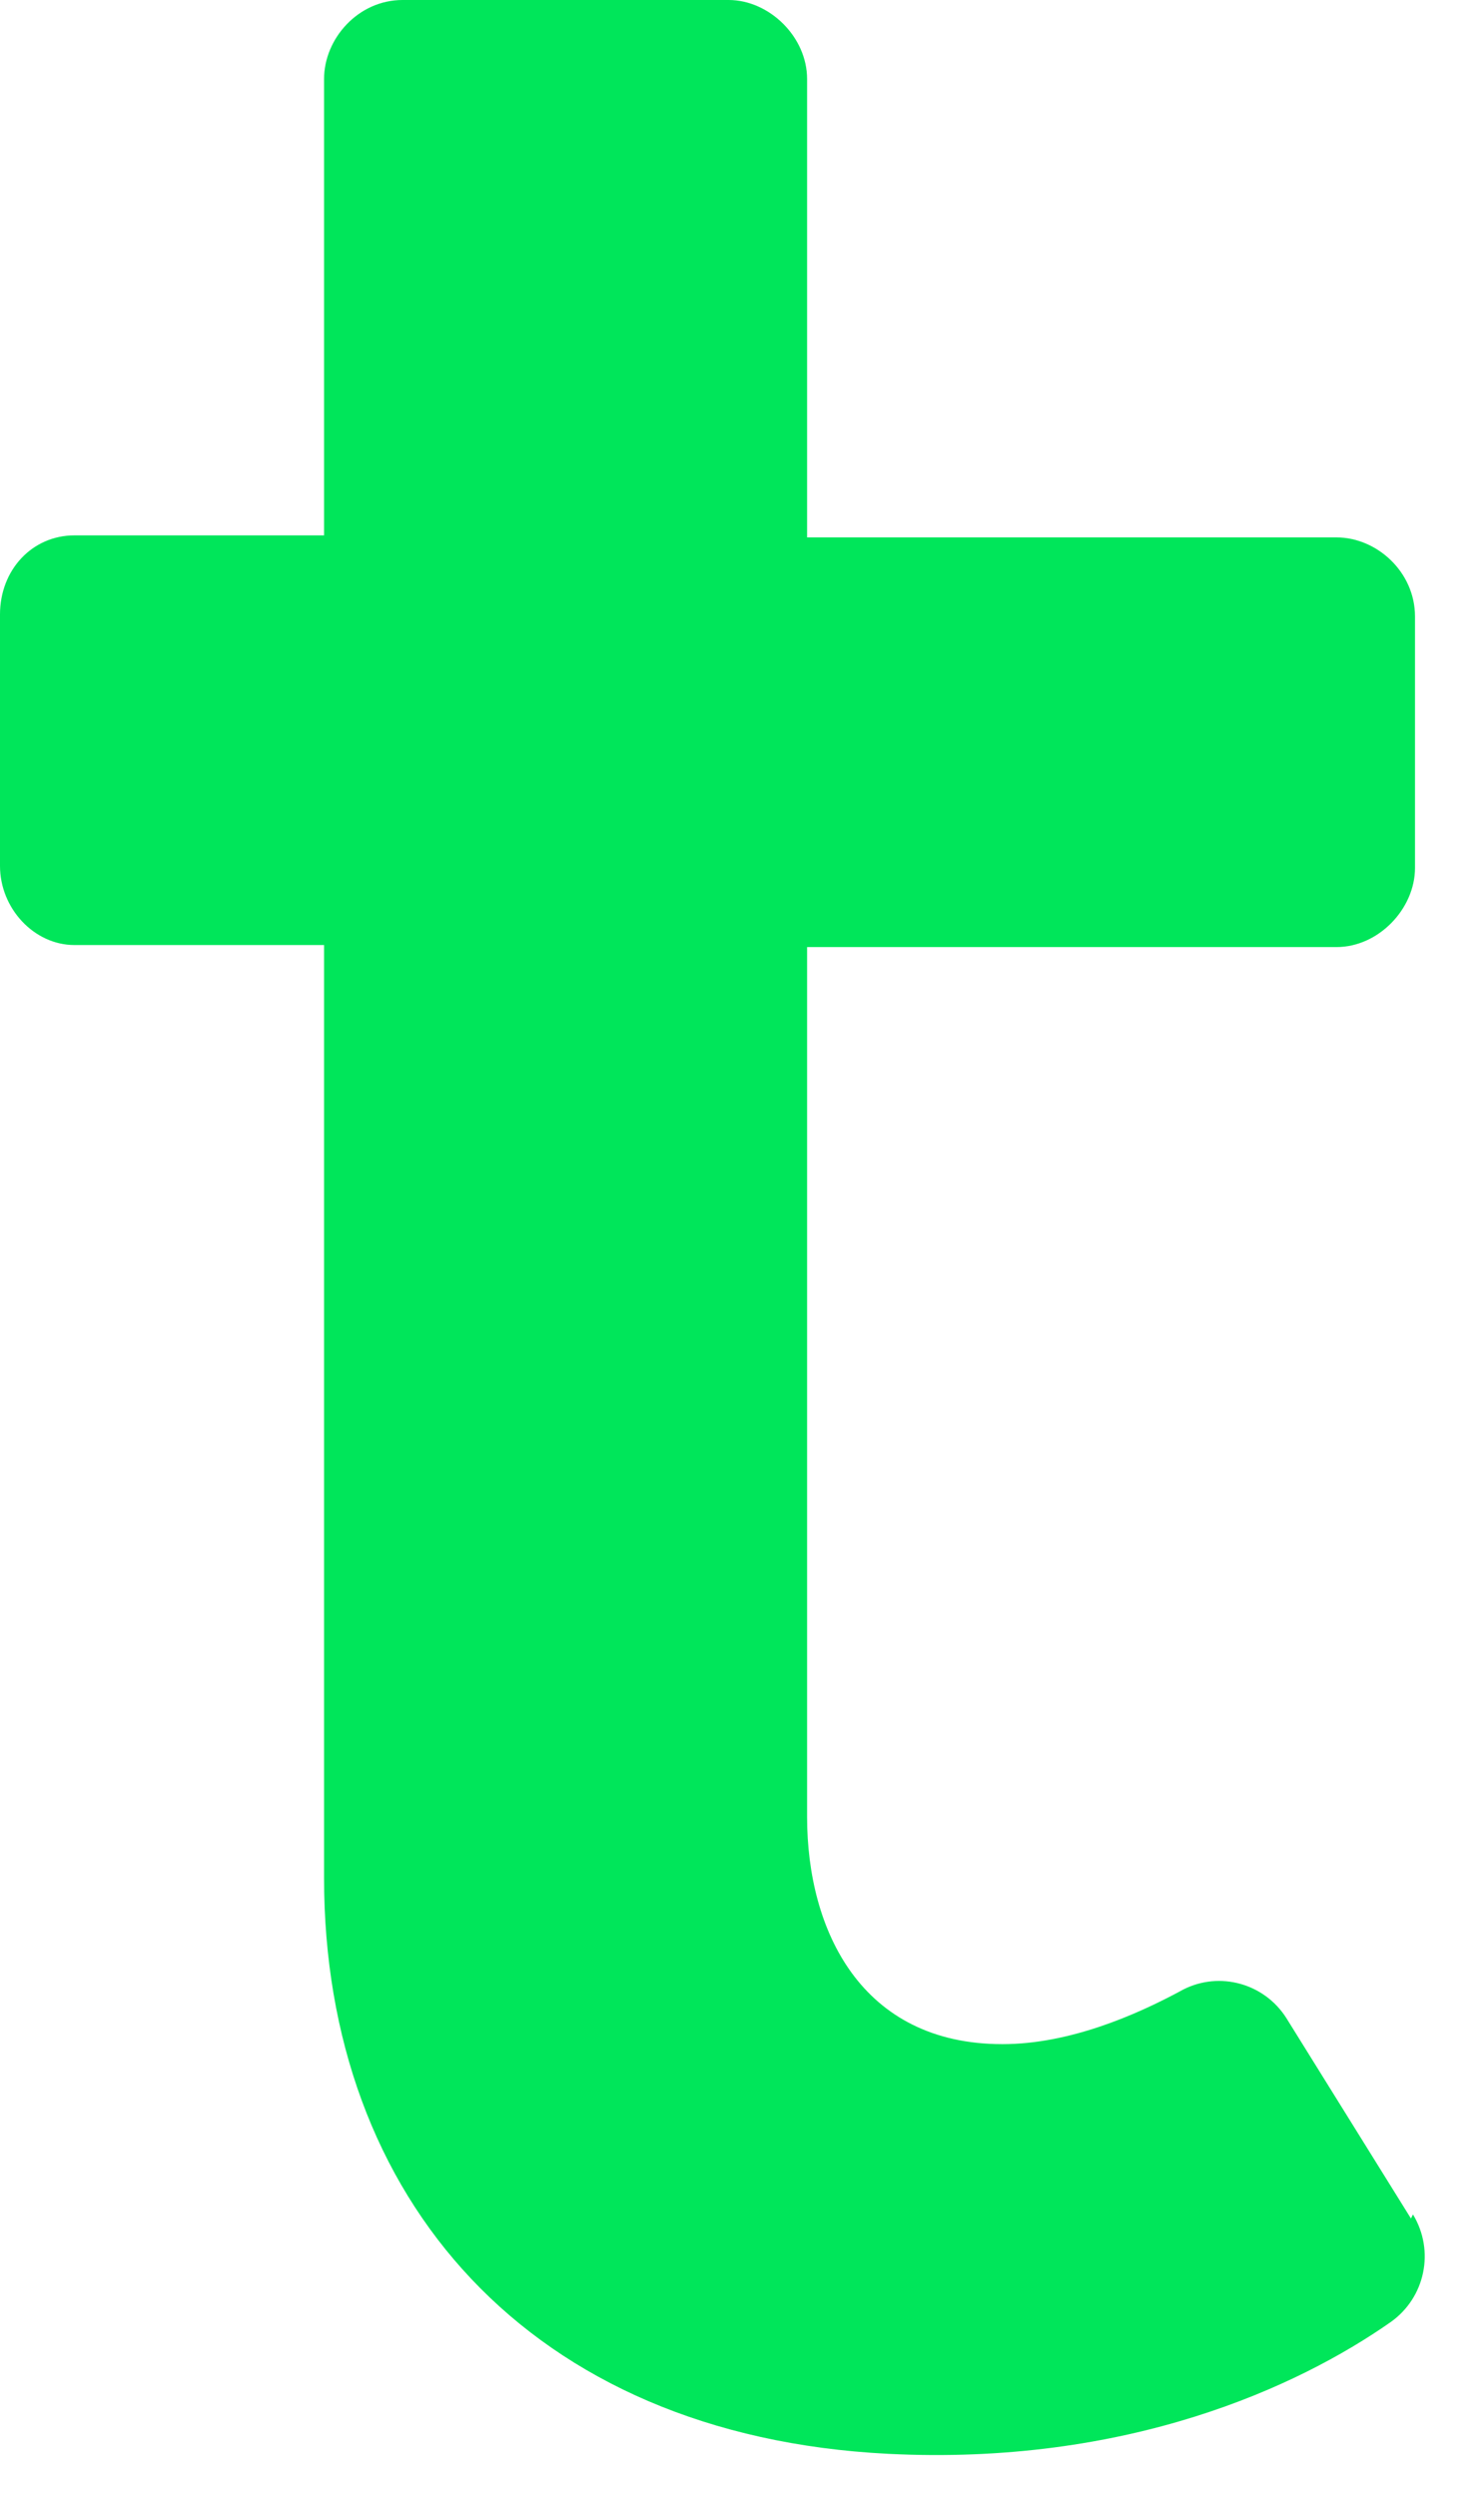 <?xml version="1.0" encoding="utf-8"?>
<svg xmlns="http://www.w3.org/2000/svg" fill="none" height="100%" overflow="visible" preserveAspectRatio="none" style="display: block;" viewBox="0 0 22 37" width="100%">
<path d="M20.917 32.877L19.067 29.902C18.739 29.391 18.082 29.211 17.545 29.482C16.829 29.872 15.845 30.293 14.86 30.293C12.771 30.293 11.965 28.61 11.965 26.927C11.965 25.244 11.965 14.035 11.965 14.035H19.813C20.44 14.035 20.977 13.464 20.977 12.863V9.136C20.977 8.475 20.41 7.964 19.813 7.964H11.965V1.172C11.965 0.541 11.399 0 10.802 0H5.968C5.311 0 4.804 0.571 4.804 1.172V7.934H1.104C0.477 7.934 0 8.445 0 9.106V12.832C0 13.464 0.507 14.005 1.104 14.005H4.804C4.804 20.075 4.804 26.176 4.804 27.829C4.804 32.577 7.848 36.093 13.159 36.364C16.71 36.544 19.246 35.372 20.619 34.41C21.126 34.05 21.275 33.358 20.947 32.817L20.917 32.877Z" fill="#00E65A" id="Vector"/>
</svg>